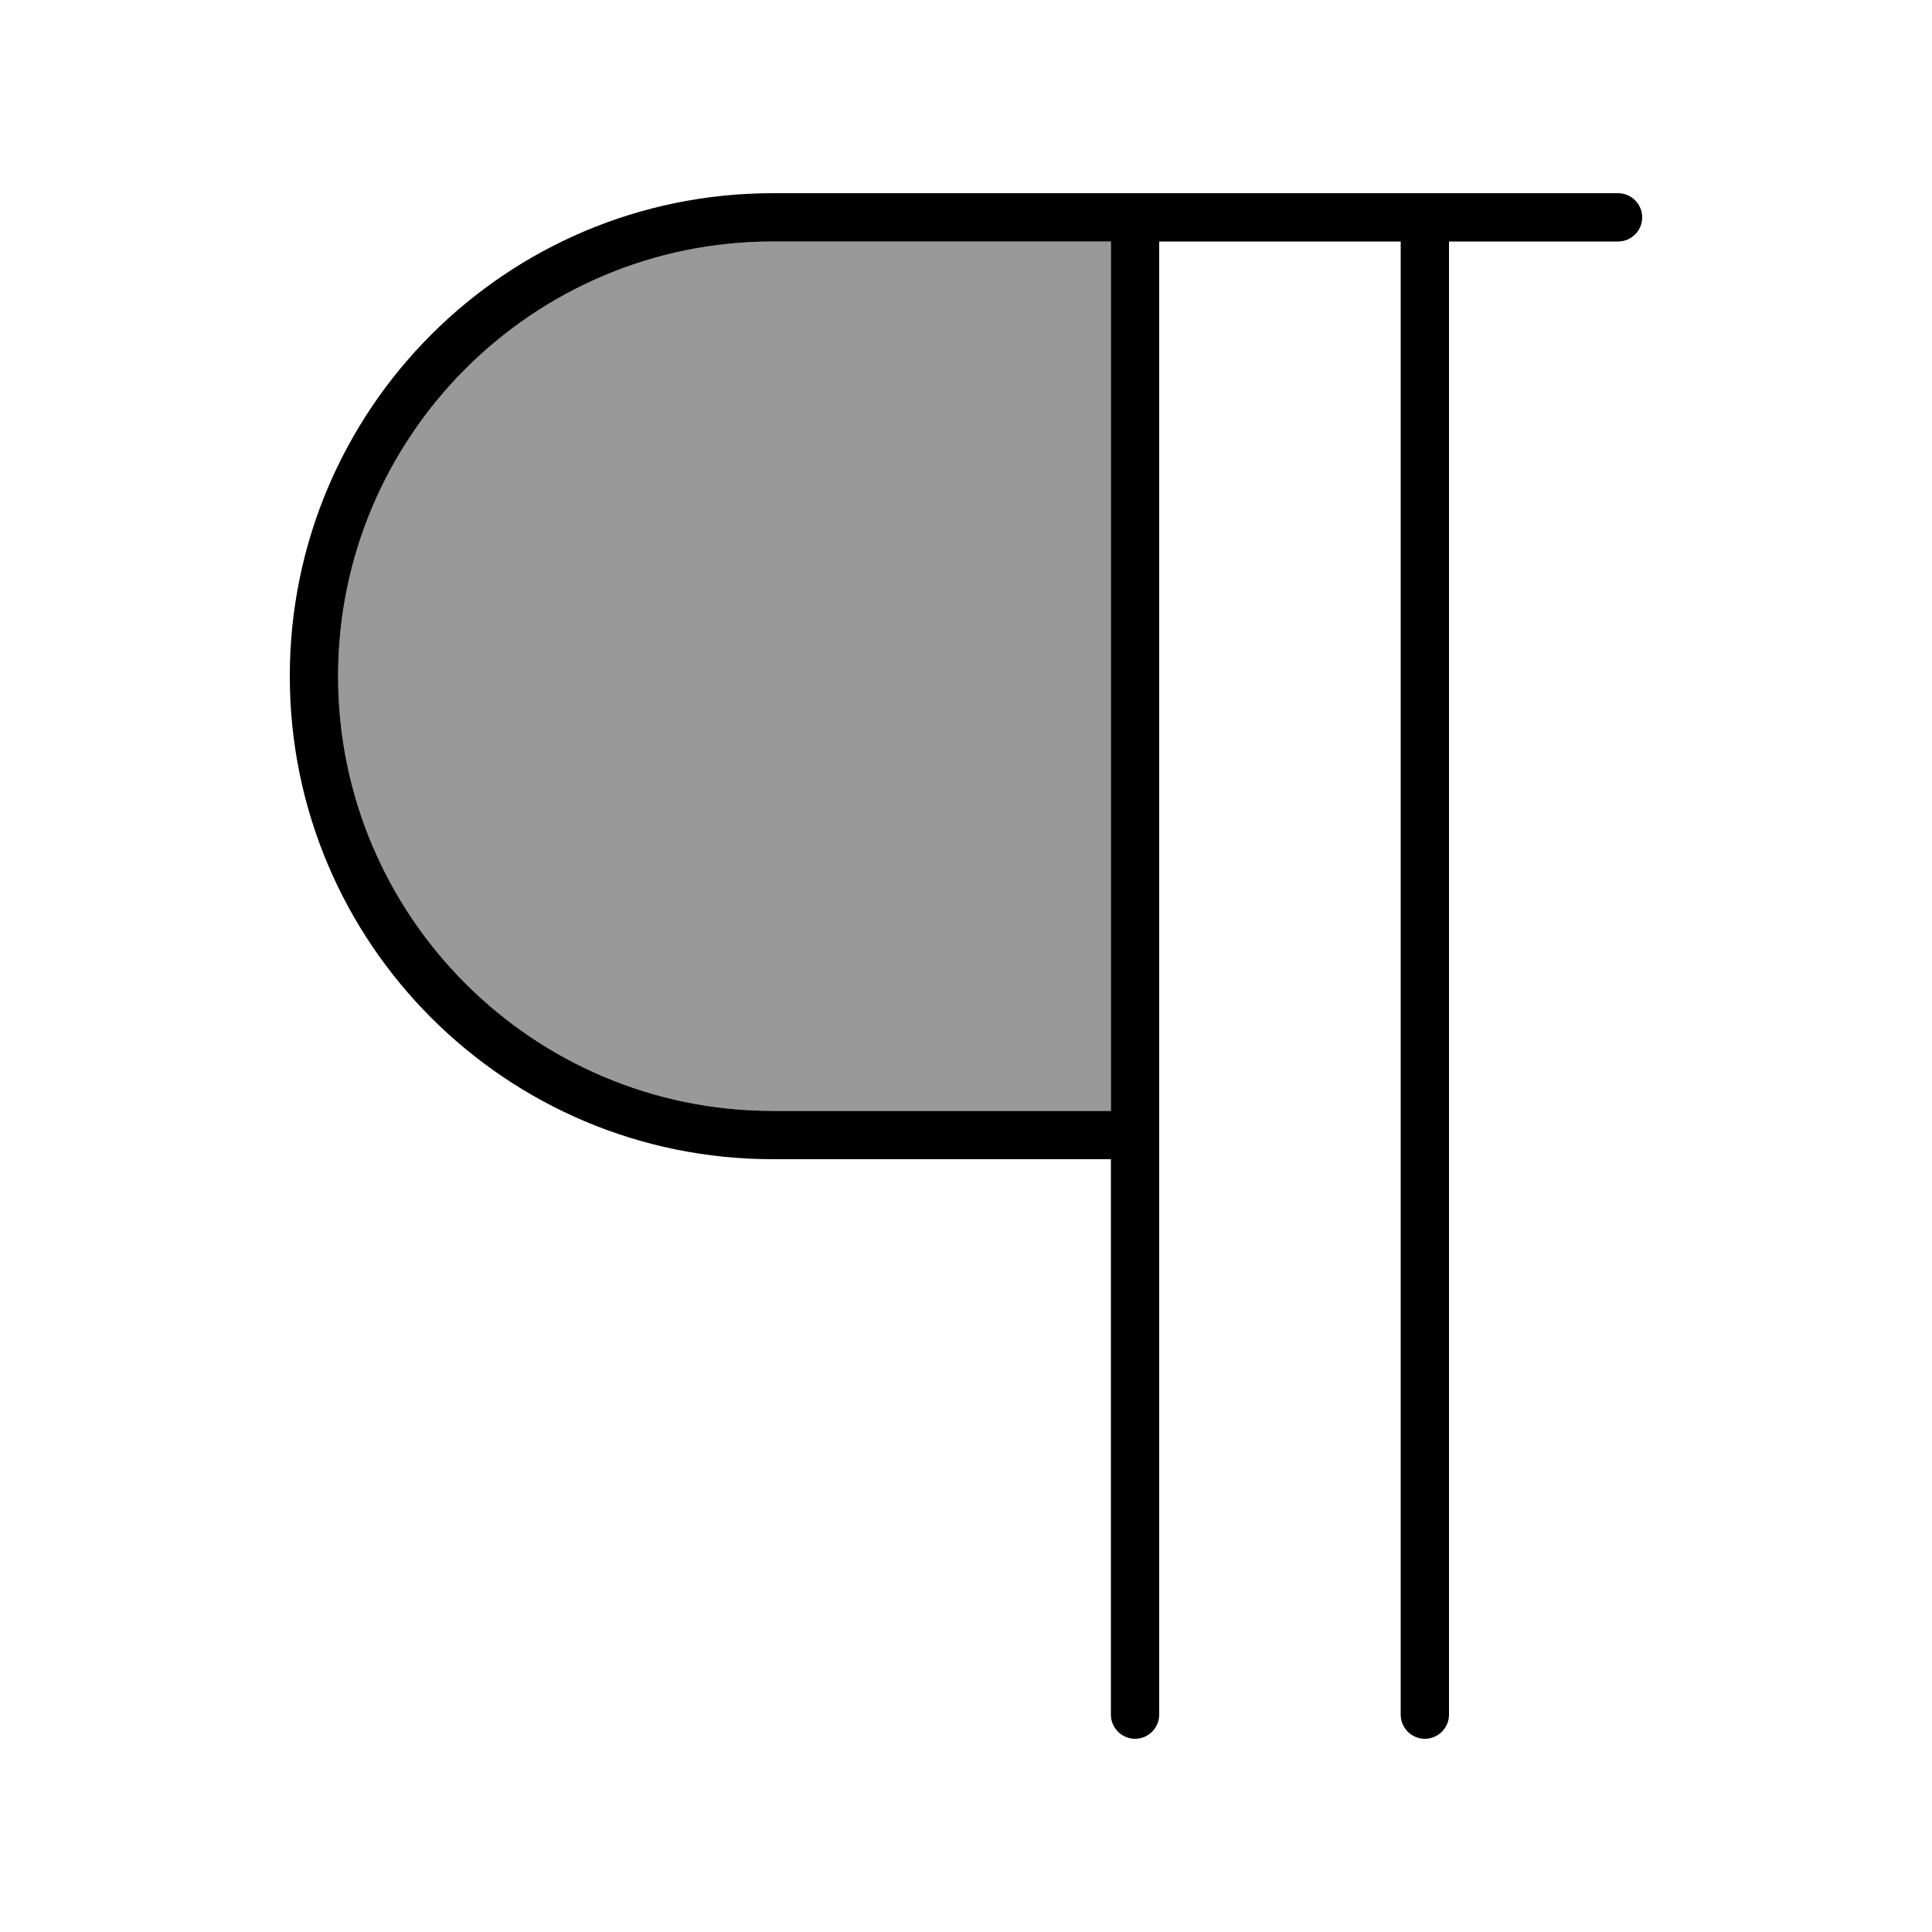 <svg xmlns="http://www.w3.org/2000/svg" viewBox="0 0 640 640"><!--! Font Awesome Pro 7.1.0 by @fontawesome - https://fontawesome.com License - https://fontawesome.com/license (Commercial License) Copyright 2025 Fonticons, Inc. --><path opacity=".4" fill="currentColor" d="M112 224C112 303.5 176.5 368 256 368L368 368L368 80L256 80C176.5 80 112 144.5 112 224z"/><path fill="currentColor" d="M256 64C167.6 64 96 135.6 96 224C96 312.4 167.6 384 256 384L368 384L368 568C368 572.4 371.6 576 376 576C380.4 576 384 572.4 384 568L384 80L464 80L464 568C464 572.4 467.6 576 472 576C476.4 576 480 572.4 480 568L480 80L536 80C540.4 80 544 76.4 544 72C544 67.6 540.4 64 536 64L256 64zM368 80L368 368L256 368C176.5 368 112 303.5 112 224C112 144.5 176.5 80 256 80L368 80z"/></svg>